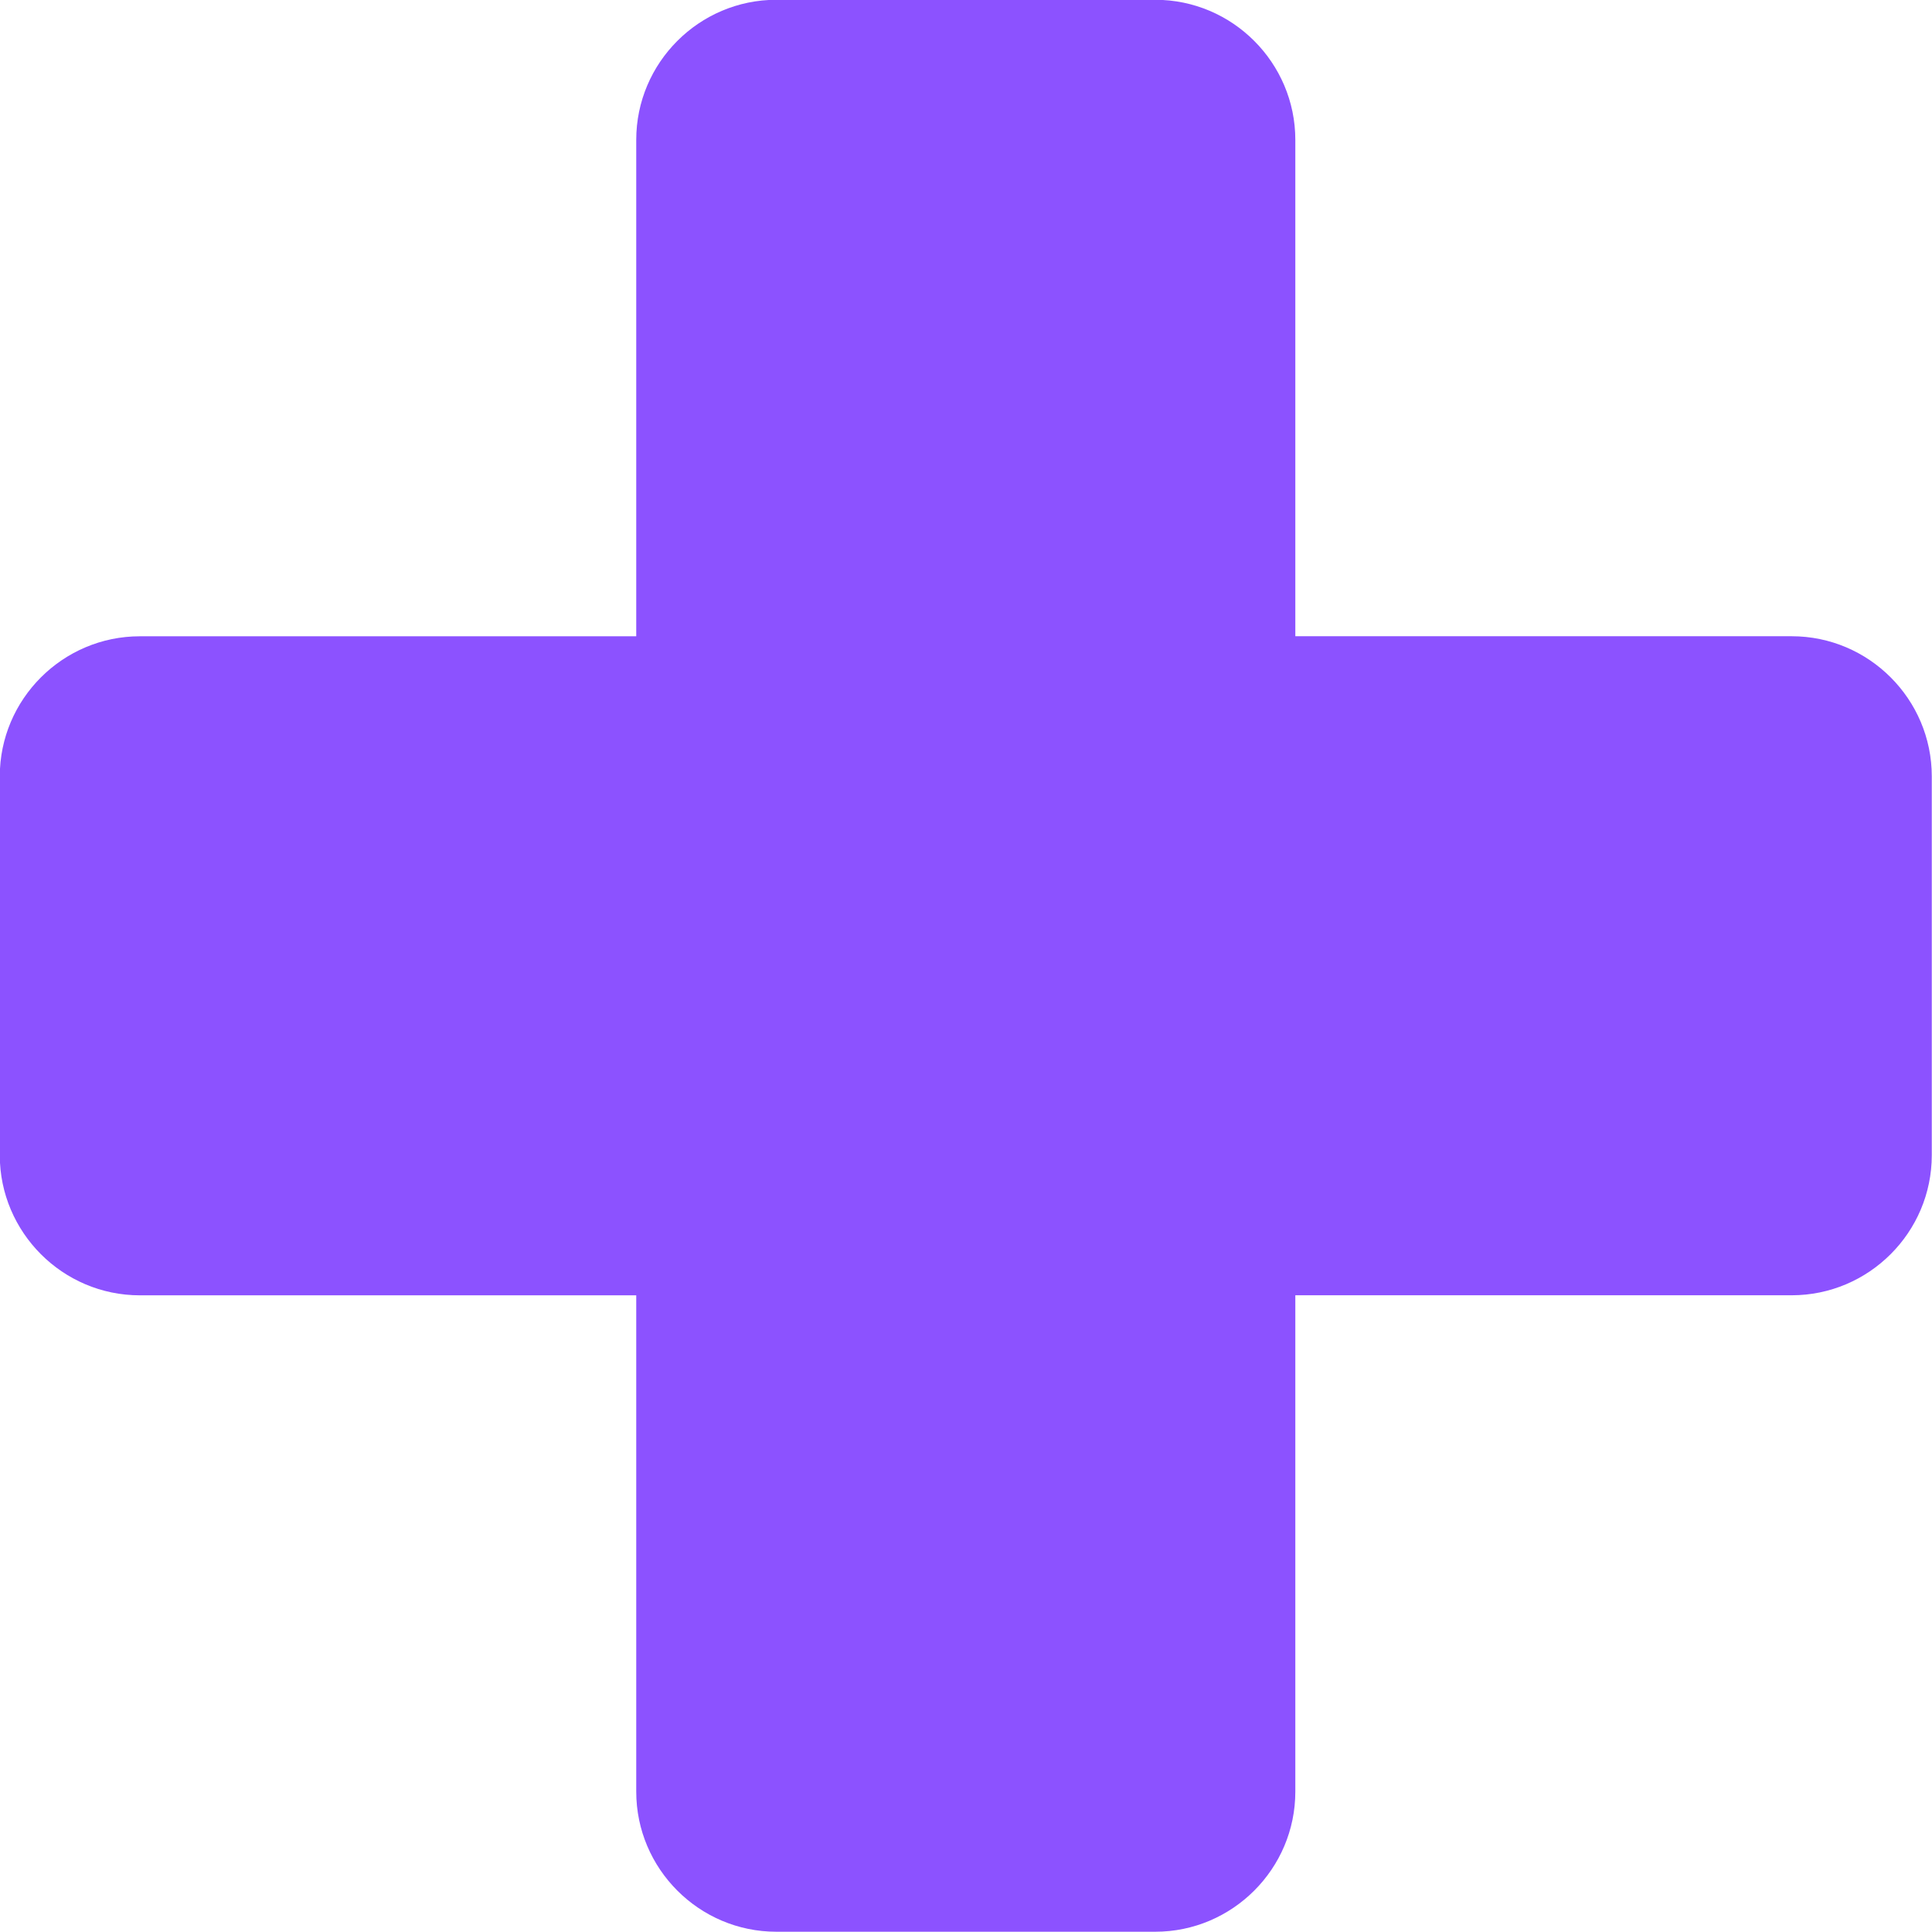 <?xml version="1.0" encoding="UTF-8" standalone="no"?><svg xmlns="http://www.w3.org/2000/svg" xmlns:xlink="http://www.w3.org/1999/xlink" fill="#000000" height="443.1" preserveAspectRatio="xMidYMid meet" version="1" viewBox="28.5 28.5 443.1 443.1" width="443.1" zoomAndPan="magnify"><g id="change1_1"><path clip-rule="evenodd" d="M206.55,28.45h86.9c8.85,0,16.89,3.61,22.7,9.43c5.82,5.82,9.43,13.85,9.43,22.7v113.84h113.84 c8.85,0,16.89,3.61,22.7,9.43c5.82,5.82,9.43,13.85,9.43,22.7v86.89c0,8.85-3.61,16.89-9.43,22.7c-5.82,5.82-13.85,9.43-22.7,9.43 H325.58v113.84c0,8.85-3.61,16.89-9.43,22.7c-5.82,5.82-13.85,9.43-22.7,9.43h-86.9c-8.85,0-16.89-3.61-22.7-9.43 c-5.82-5.82-9.43-13.85-9.43-22.7V325.58H60.58c-8.85,0-16.89-3.61-22.7-9.43s-9.43-13.85-9.43-22.7v-86.89 c0-8.85,3.61-16.89,9.43-22.7c5.82-5.82,13.85-9.43,22.7-9.43h113.84V60.58c0-8.85,3.61-16.89,9.43-22.7 C189.66,32.06,197.7,28.45,206.55,28.45" fill="#8c52ff" fill-rule="evenodd"/></g></svg>